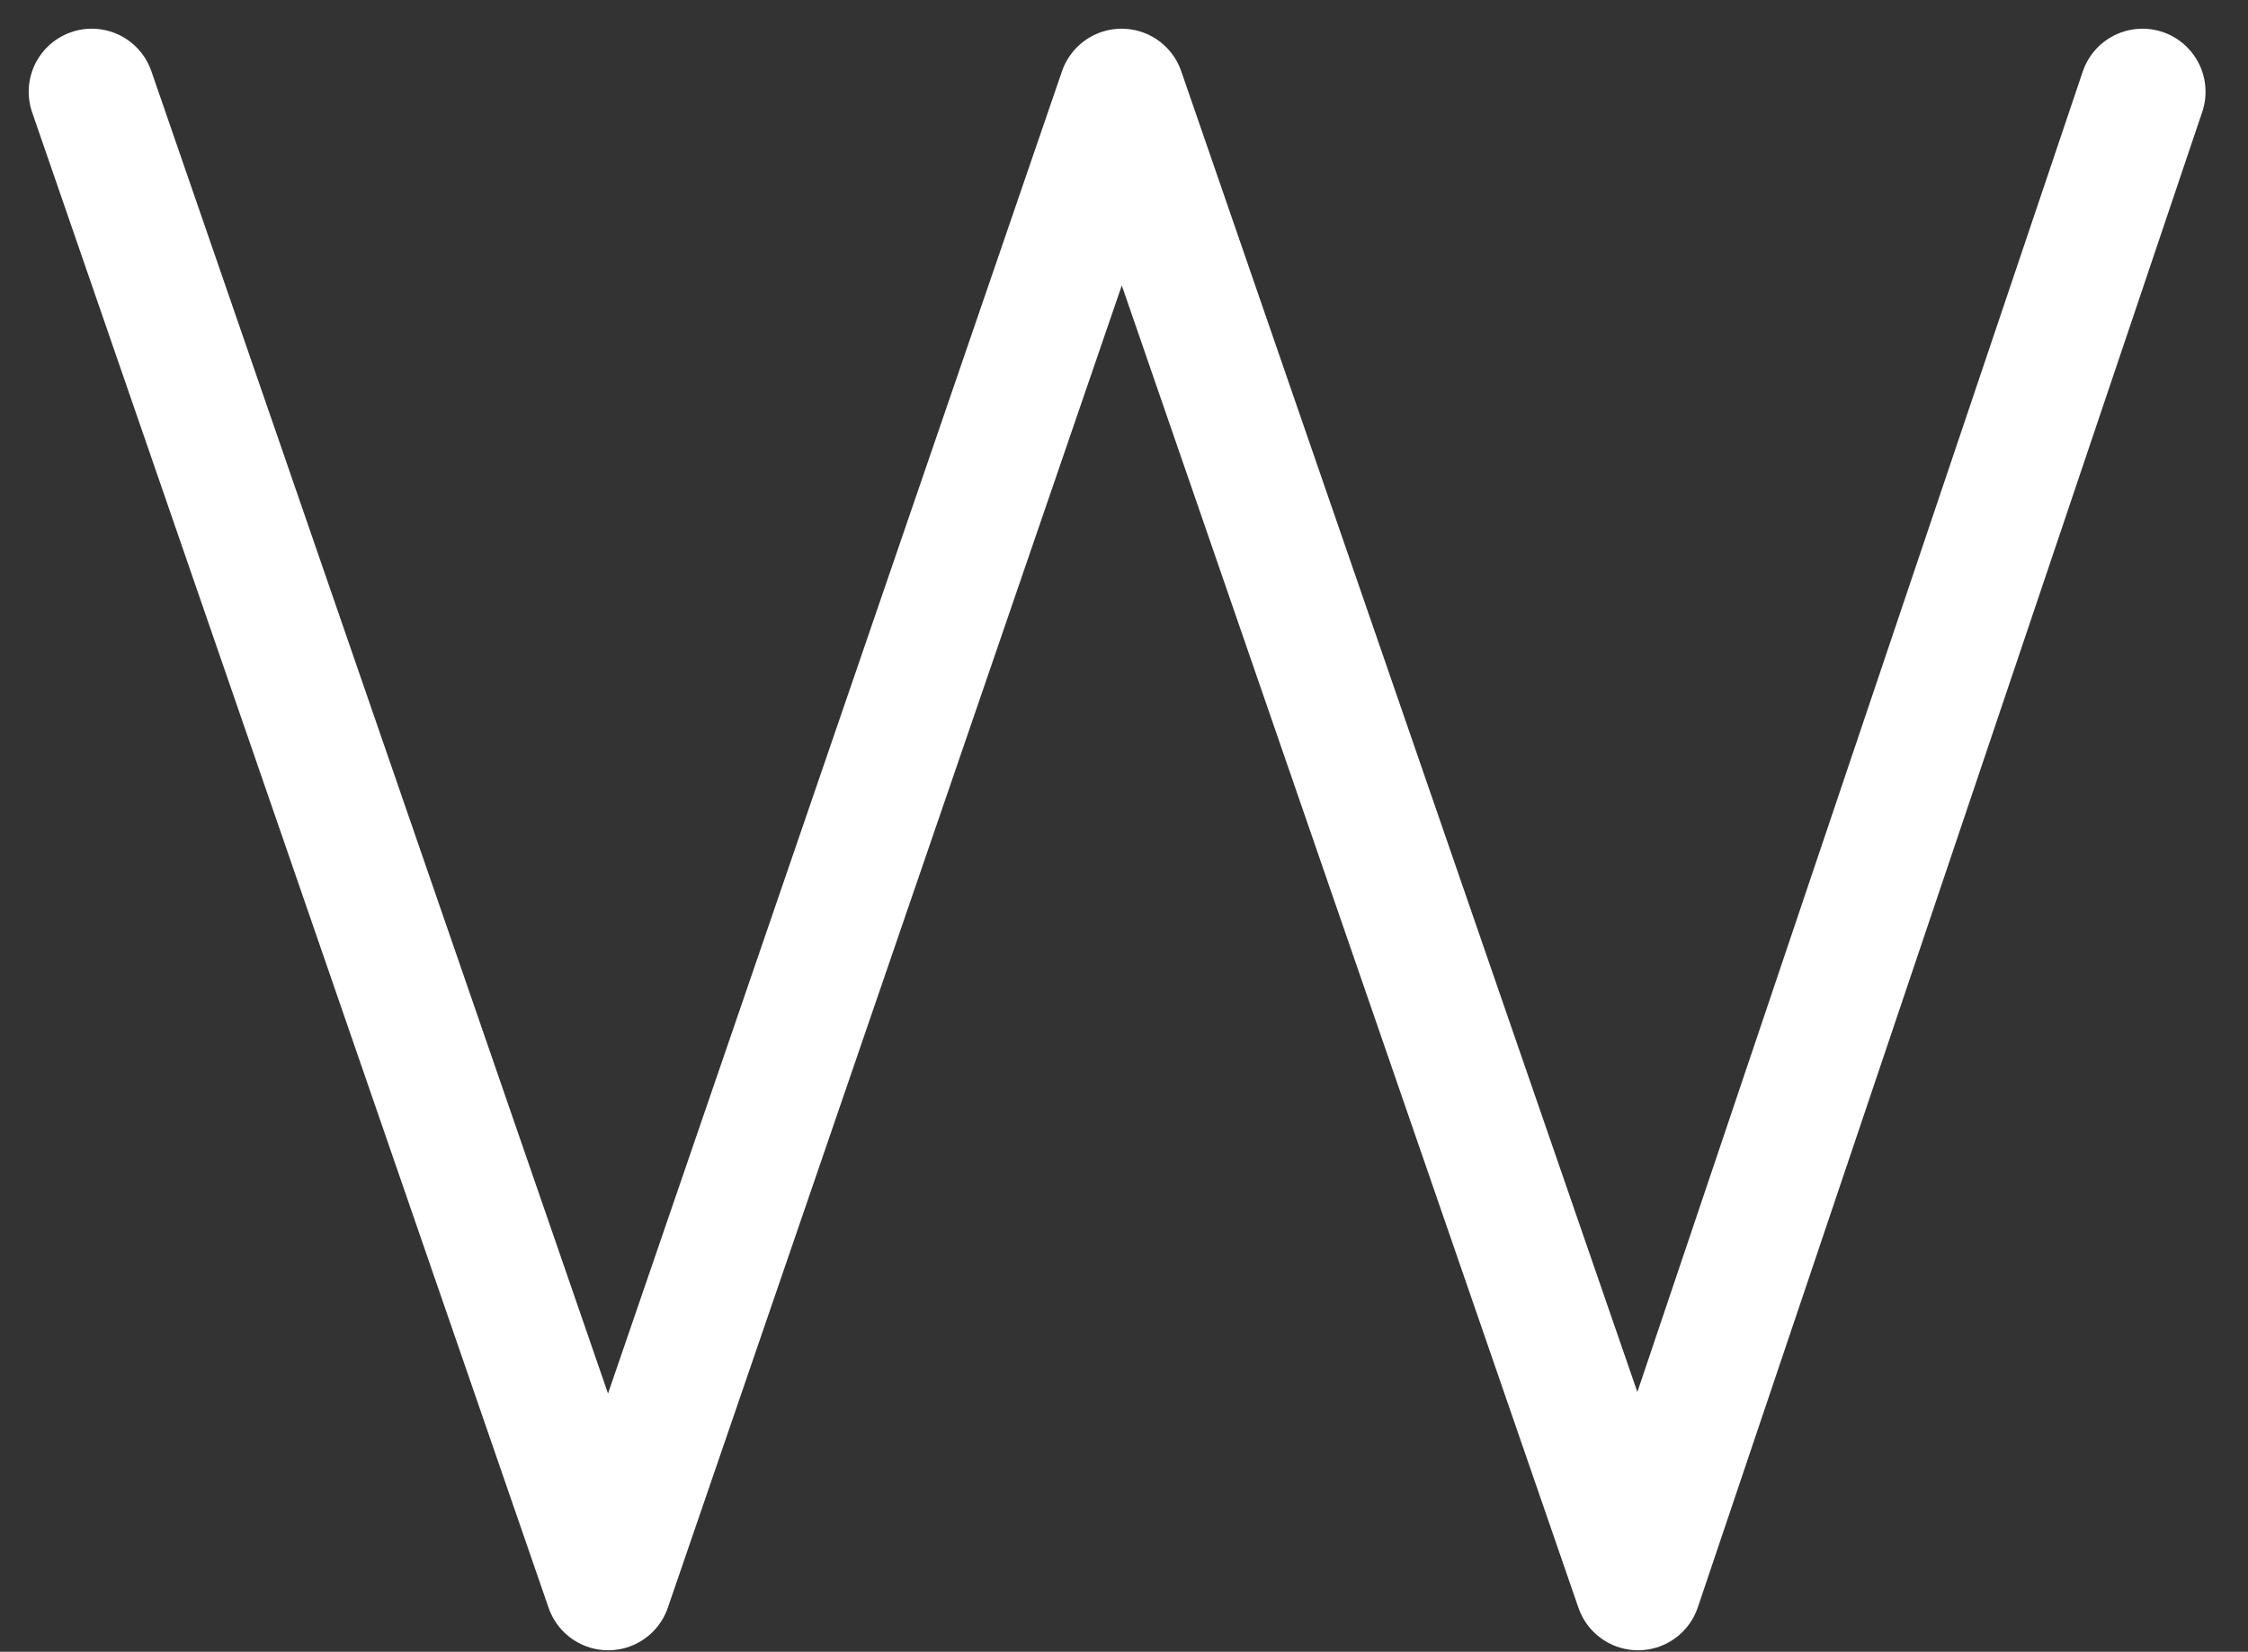 <svg width="49" height="36" viewBox="0 0 49 36" fill="none" xmlns="http://www.w3.org/2000/svg">
<rect x="0" y="0" width="49" height="36" fill="#333333" stroke="none"/>
<path d="M2 2L13.257 34.593L24.448 2L35.705 34.593L46.7 2" stroke="white" stroke-width="2.749" stroke-linecap="round" stroke-linejoin="round"/>
</svg>
